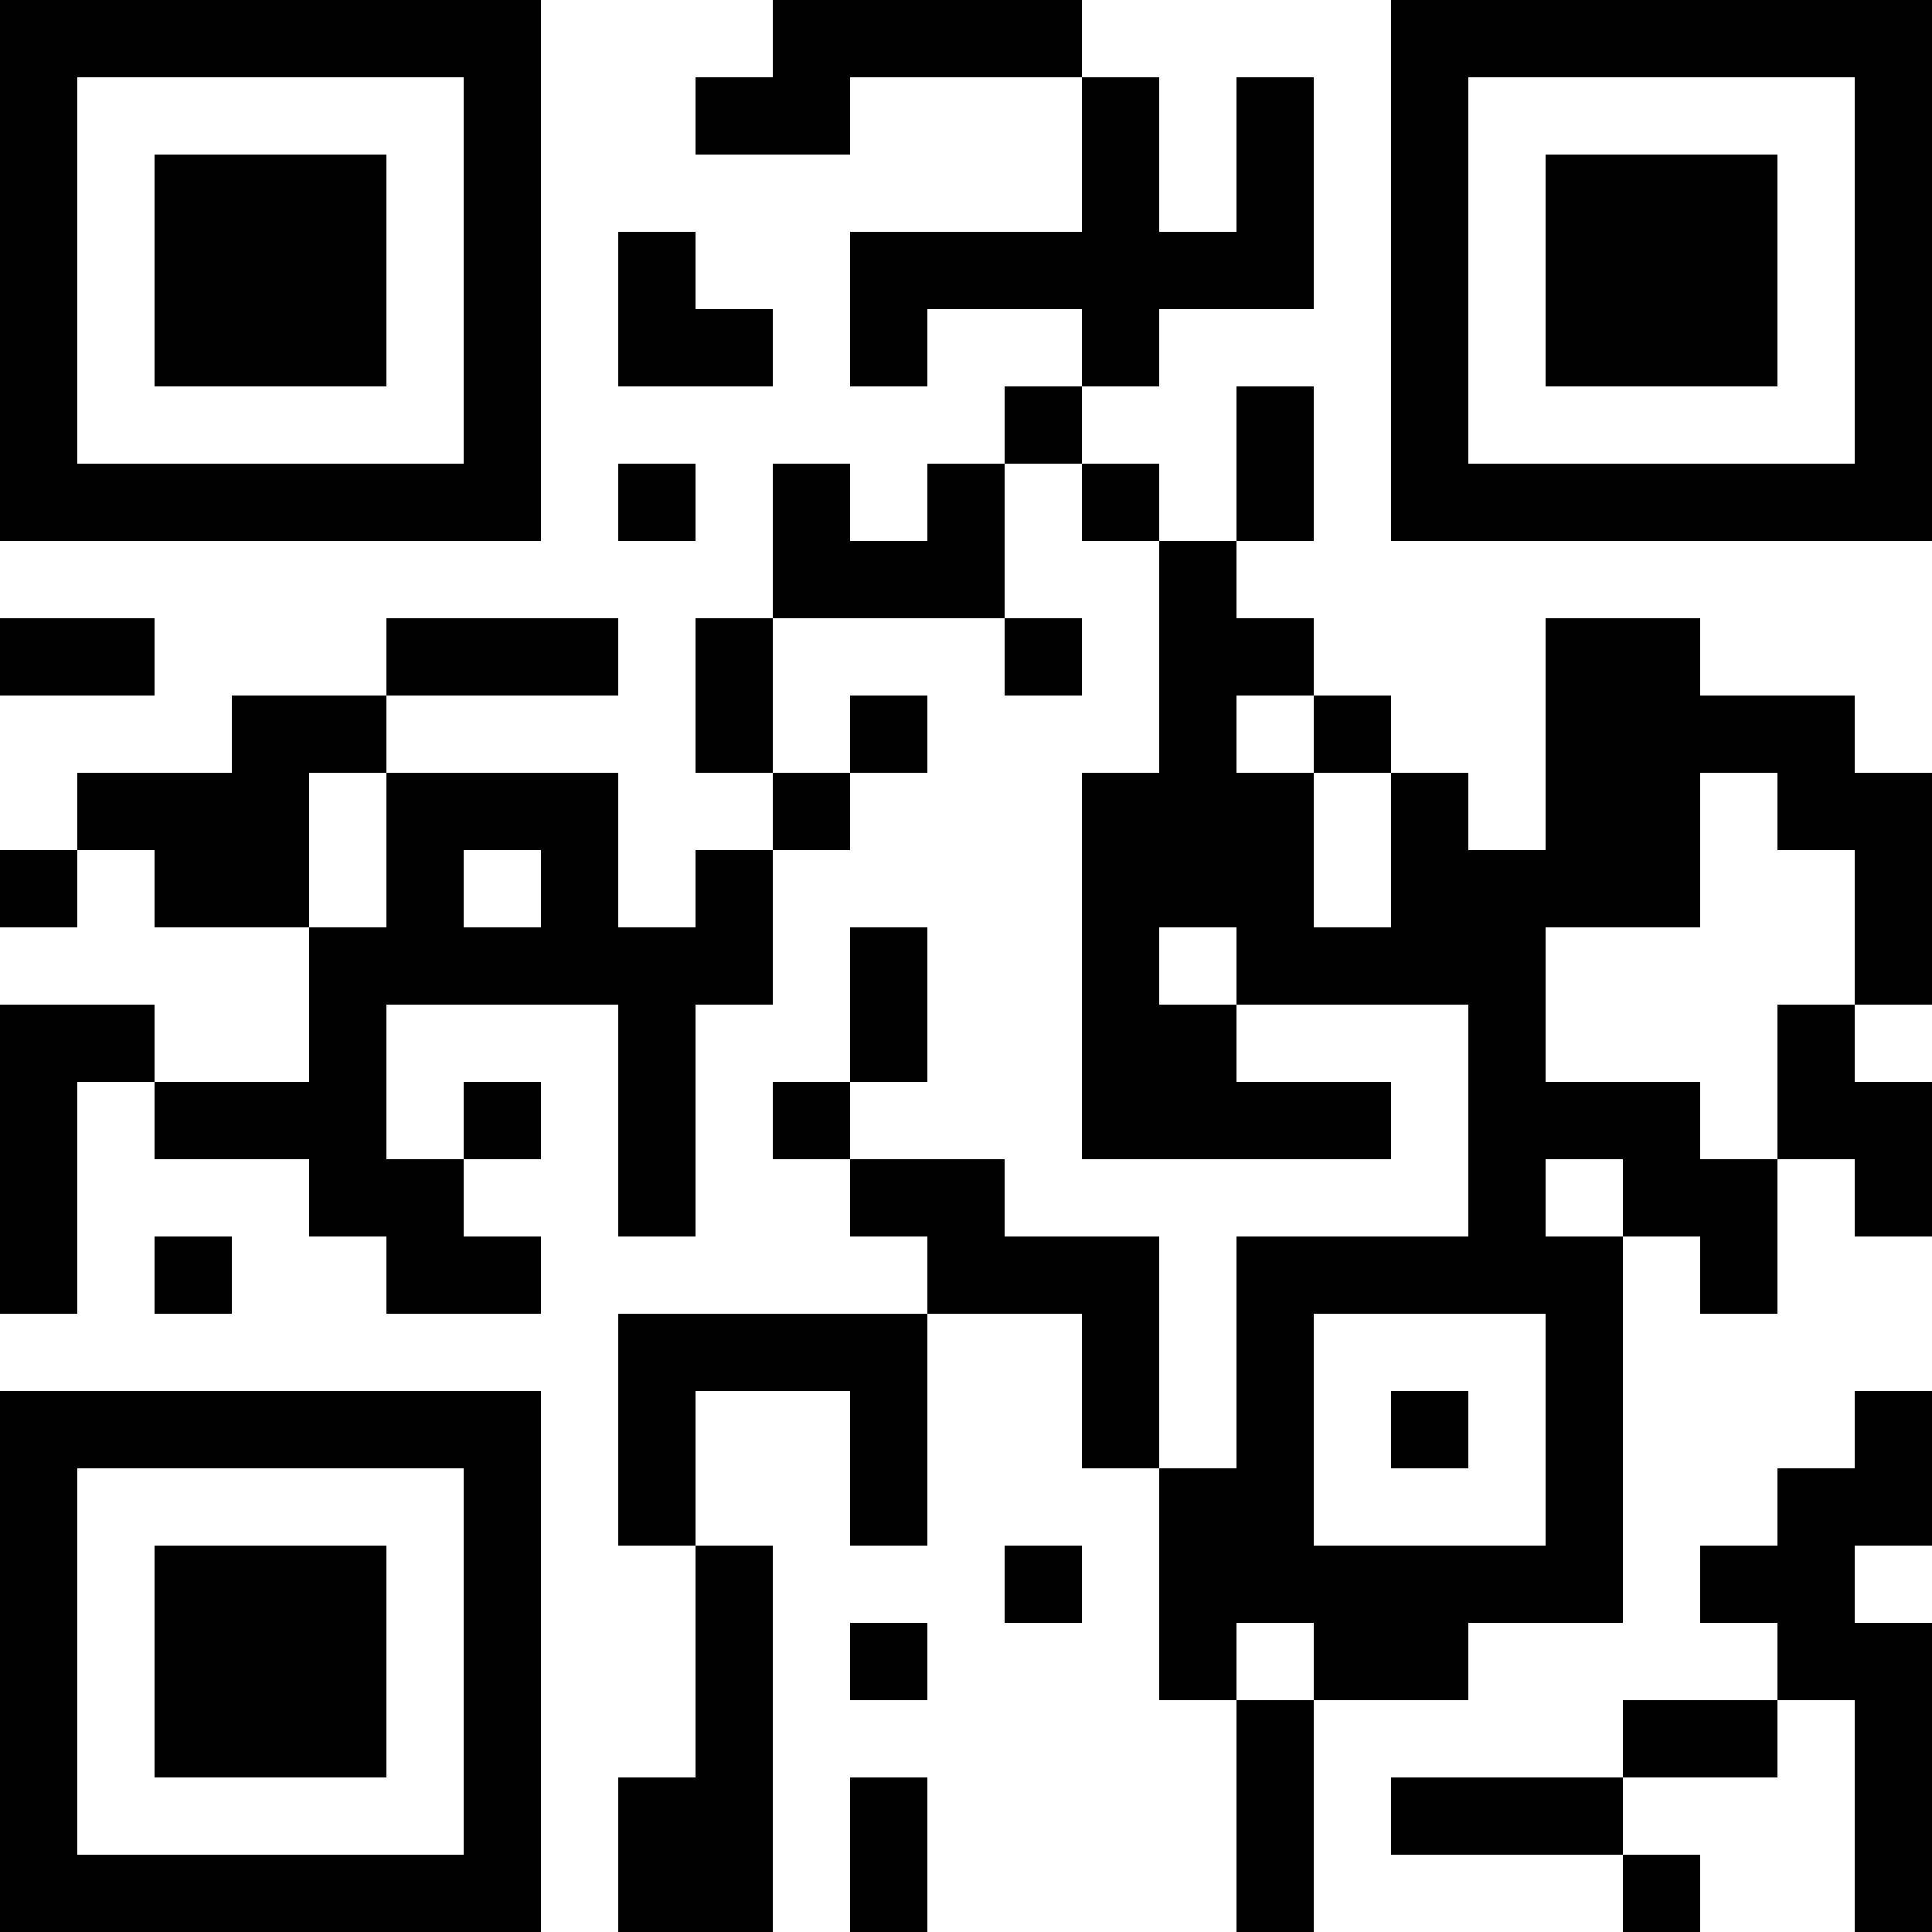 <?xml version="1.0" encoding="UTF-8"?>
<svg xmlns="http://www.w3.org/2000/svg" version="1.1" width="1000" height="1000" viewBox="0 0 1000 1000"><rect x="0" y="0" width="1000" height="1000" fill="#ffffff"/><g transform="scale(40)"><g transform="translate(0,0)"><path fill-rule="evenodd" d="M10 0L10 1L9 1L9 2L11 2L11 1L14 1L14 3L11 3L11 5L12 5L12 4L14 4L14 5L13 5L13 6L12 6L12 7L11 7L11 6L10 6L10 8L9 8L9 10L10 10L10 11L9 11L9 12L8 12L8 10L5 10L5 9L8 9L8 8L5 8L5 9L3 9L3 10L1 10L1 11L0 11L0 12L1 12L1 11L2 11L2 12L4 12L4 14L2 14L2 13L0 13L0 17L1 17L1 14L2 14L2 15L4 15L4 16L5 16L5 17L7 17L7 16L6 16L6 15L7 15L7 14L6 14L6 15L5 15L5 13L8 13L8 16L9 16L9 13L10 13L10 11L11 11L11 10L12 10L12 9L11 9L11 10L10 10L10 8L13 8L13 9L14 9L14 8L13 8L13 6L14 6L14 7L15 7L15 10L14 10L14 15L18 15L18 14L16 14L16 13L19 13L19 16L16 16L16 19L15 19L15 16L13 16L13 15L11 15L11 14L12 14L12 12L11 12L11 14L10 14L10 15L11 15L11 16L12 16L12 17L8 17L8 20L9 20L9 23L8 23L8 25L10 25L10 20L9 20L9 18L11 18L11 20L12 20L12 17L14 17L14 19L15 19L15 22L16 22L16 25L17 25L17 22L19 22L19 21L21 21L21 16L22 16L22 17L23 17L23 15L24 15L24 16L25 16L25 14L24 14L24 13L25 13L25 10L24 10L24 9L22 9L22 8L20 8L20 11L19 11L19 10L18 10L18 9L17 9L17 8L16 8L16 7L17 7L17 5L16 5L16 7L15 7L15 6L14 6L14 5L15 5L15 4L17 4L17 1L16 1L16 3L15 3L15 1L14 1L14 0ZM8 3L8 5L10 5L10 4L9 4L9 3ZM8 6L8 7L9 7L9 6ZM0 8L0 9L2 9L2 8ZM16 9L16 10L17 10L17 12L18 12L18 10L17 10L17 9ZM4 10L4 12L5 12L5 10ZM22 10L22 12L20 12L20 14L22 14L22 15L23 15L23 13L24 13L24 11L23 11L23 10ZM6 11L6 12L7 12L7 11ZM15 12L15 13L16 13L16 12ZM20 15L20 16L21 16L21 15ZM2 16L2 17L3 17L3 16ZM17 17L17 20L20 20L20 17ZM18 18L18 19L19 19L19 18ZM24 18L24 19L23 19L23 20L22 20L22 21L23 21L23 22L21 22L21 23L18 23L18 24L21 24L21 25L22 25L22 24L21 24L21 23L23 23L23 22L24 22L24 25L25 25L25 21L24 21L24 20L25 20L25 18ZM13 20L13 21L14 21L14 20ZM11 21L11 22L12 22L12 21ZM16 21L16 22L17 22L17 21ZM11 23L11 25L12 25L12 23ZM0 0L0 7L7 7L7 0ZM1 1L1 6L6 6L6 1ZM2 2L2 5L5 5L5 2ZM18 0L18 7L25 7L25 0ZM19 1L19 6L24 6L24 1ZM20 2L20 5L23 5L23 2ZM0 18L0 25L7 25L7 18ZM1 19L1 24L6 24L6 19ZM2 20L2 23L5 23L5 20Z" fill="#000000"/></g></g></svg>
